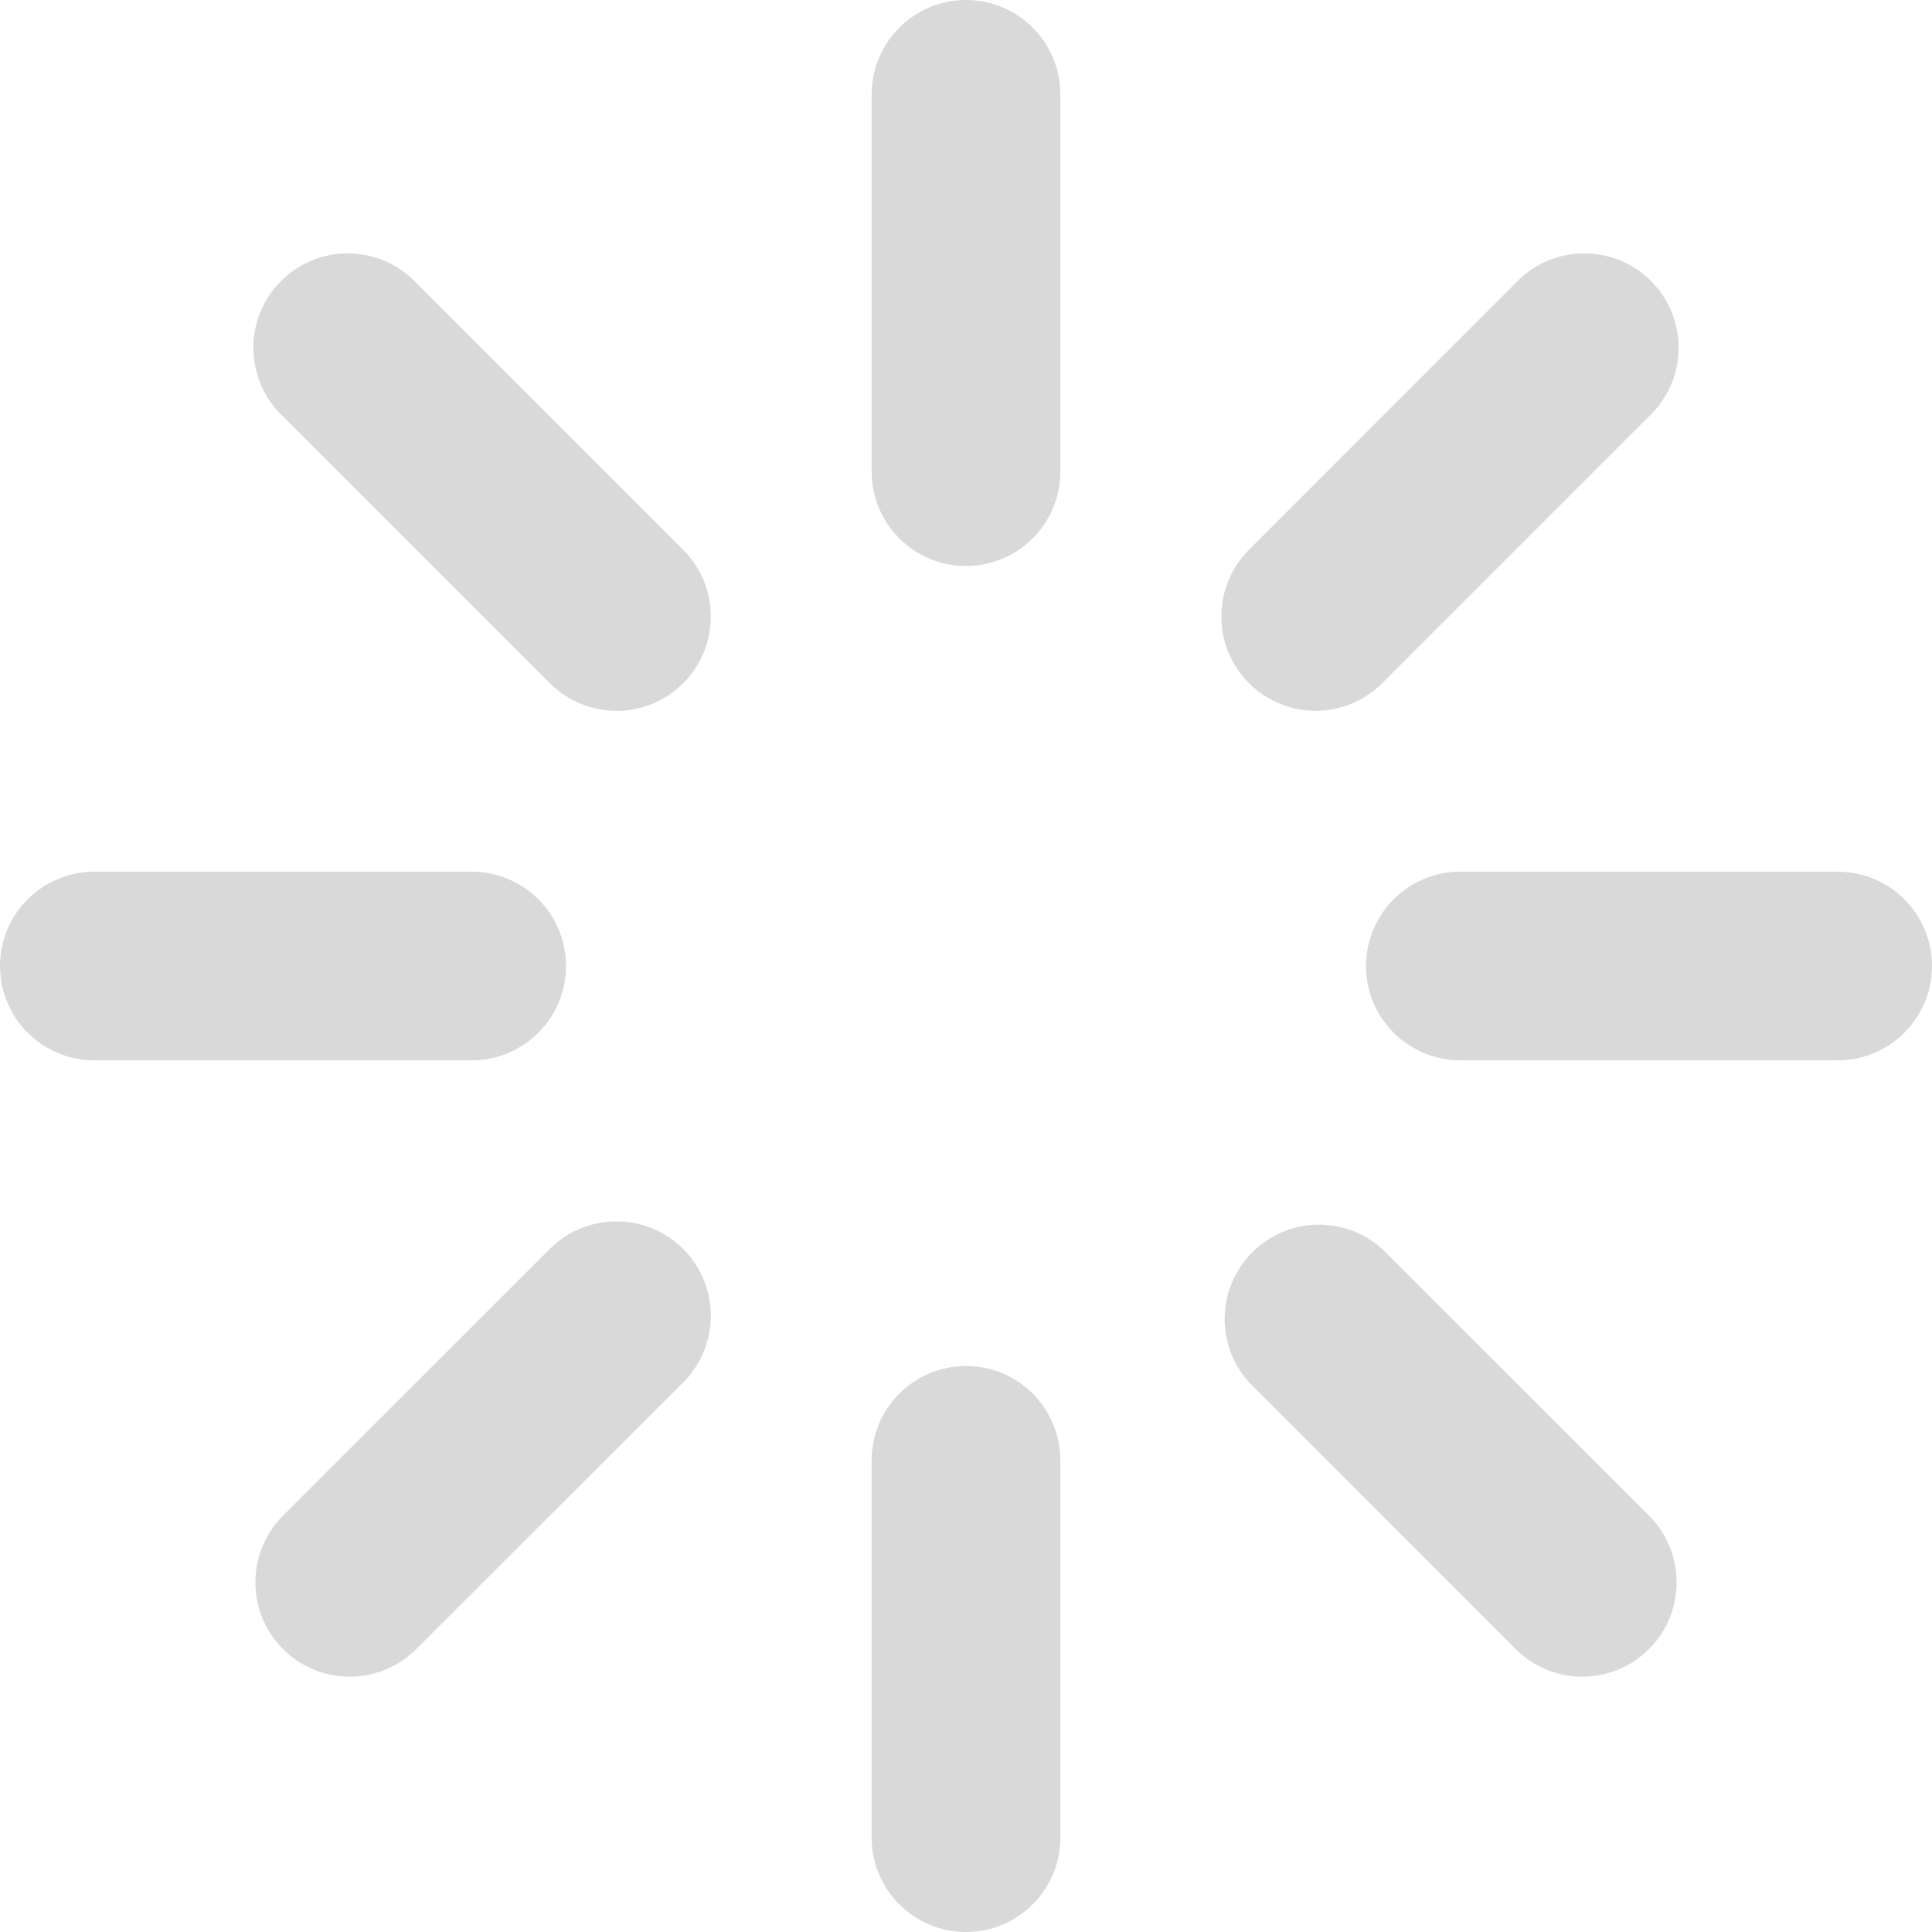 <svg width="81" height="81" xmlns="http://www.w3.org/2000/svg" xmlns:xlink="http://www.w3.org/1999/xlink" xml:space="preserve" overflow="hidden"><g transform="translate(-379 -188)"><path d="M419.5 211.73C417.316 211.73 415.545 209.96 415.545 207.775L415.545 191.955C415.545 189.771 417.316 188 419.5 188 421.684 188 423.455 189.771 423.455 191.955L423.455 207.775C423.455 209.96 421.684 211.73 419.5 211.73Z" fill="#D9D9D9"/><path d="M419.5 269C417.316 269 415.545 267.229 415.545 265.045L415.545 249.225C415.545 247.04 417.316 245.27 419.5 245.27 421.684 245.27 423.455 247.04 423.455 249.225L423.455 265.045C423.455 267.229 421.684 269 419.5 269Z" fill="#D9D9D9"/><path d="M398.775 232.455 382.955 232.455C380.771 232.455 379 230.684 379 228.5 379 226.316 380.771 224.545 382.955 224.545L398.775 224.545C400.96 224.545 402.73 226.316 402.73 228.5 402.73 230.684 400.96 232.455 398.775 232.455Z" fill="#D9D9D9"/><path d="M456.045 232.455 440.225 232.455C438.04 232.455 436.27 230.684 436.27 228.5 436.27 226.316 438.04 224.545 440.225 224.545L456.045 224.545C458.229 224.545 460 226.316 460 228.5 460 230.684 458.229 232.455 456.045 232.455Z" fill="#D9D9D9"/><path d="M434.154 217.801C431.97 217.797 430.202 216.023 430.206 213.839 430.208 212.792 430.625 211.789 431.365 211.049L442.544 199.865C444.042 198.276 446.545 198.202 448.135 199.701 449.724 201.199 449.798 203.702 448.299 205.291 448.246 205.348 448.191 205.403 448.135 205.456L436.948 216.643C436.208 217.385 435.202 217.801 434.154 217.801Z" fill="#D9D9D9"/><path d="M393.659 258.296C391.475 258.295 389.705 256.523 389.706 254.339 389.707 253.29 390.124 252.285 390.865 251.544L402.049 240.365C403.593 238.821 406.098 238.821 407.643 240.365 409.187 241.91 409.187 244.415 407.643 245.959L396.456 257.135C395.715 257.878 394.709 258.296 393.659 258.296Z" fill="#D9D9D9"/><path d="M404.846 217.801C403.796 217.802 402.79 217.385 402.049 216.643L390.865 205.456C389.276 203.958 389.202 201.455 390.701 199.865 392.199 198.276 394.702 198.202 396.291 199.701 396.348 199.754 396.403 199.809 396.456 199.865L407.643 211.052C409.187 212.596 409.188 215.1 407.643 216.645 406.901 217.387 405.895 217.804 404.846 217.804Z" fill="#D9D9D9"/><path d="M445.341 258.296C444.291 258.296 443.285 257.878 442.544 257.135L431.365 245.951C429.901 244.331 430.028 241.83 431.648 240.365 433.154 239.005 435.446 239.005 436.951 240.365L448.135 251.544C449.679 253.088 449.68 255.592 448.136 257.137 447.394 257.879 446.387 258.296 445.338 258.296Z" fill="#D9D9D9"/></g></svg>